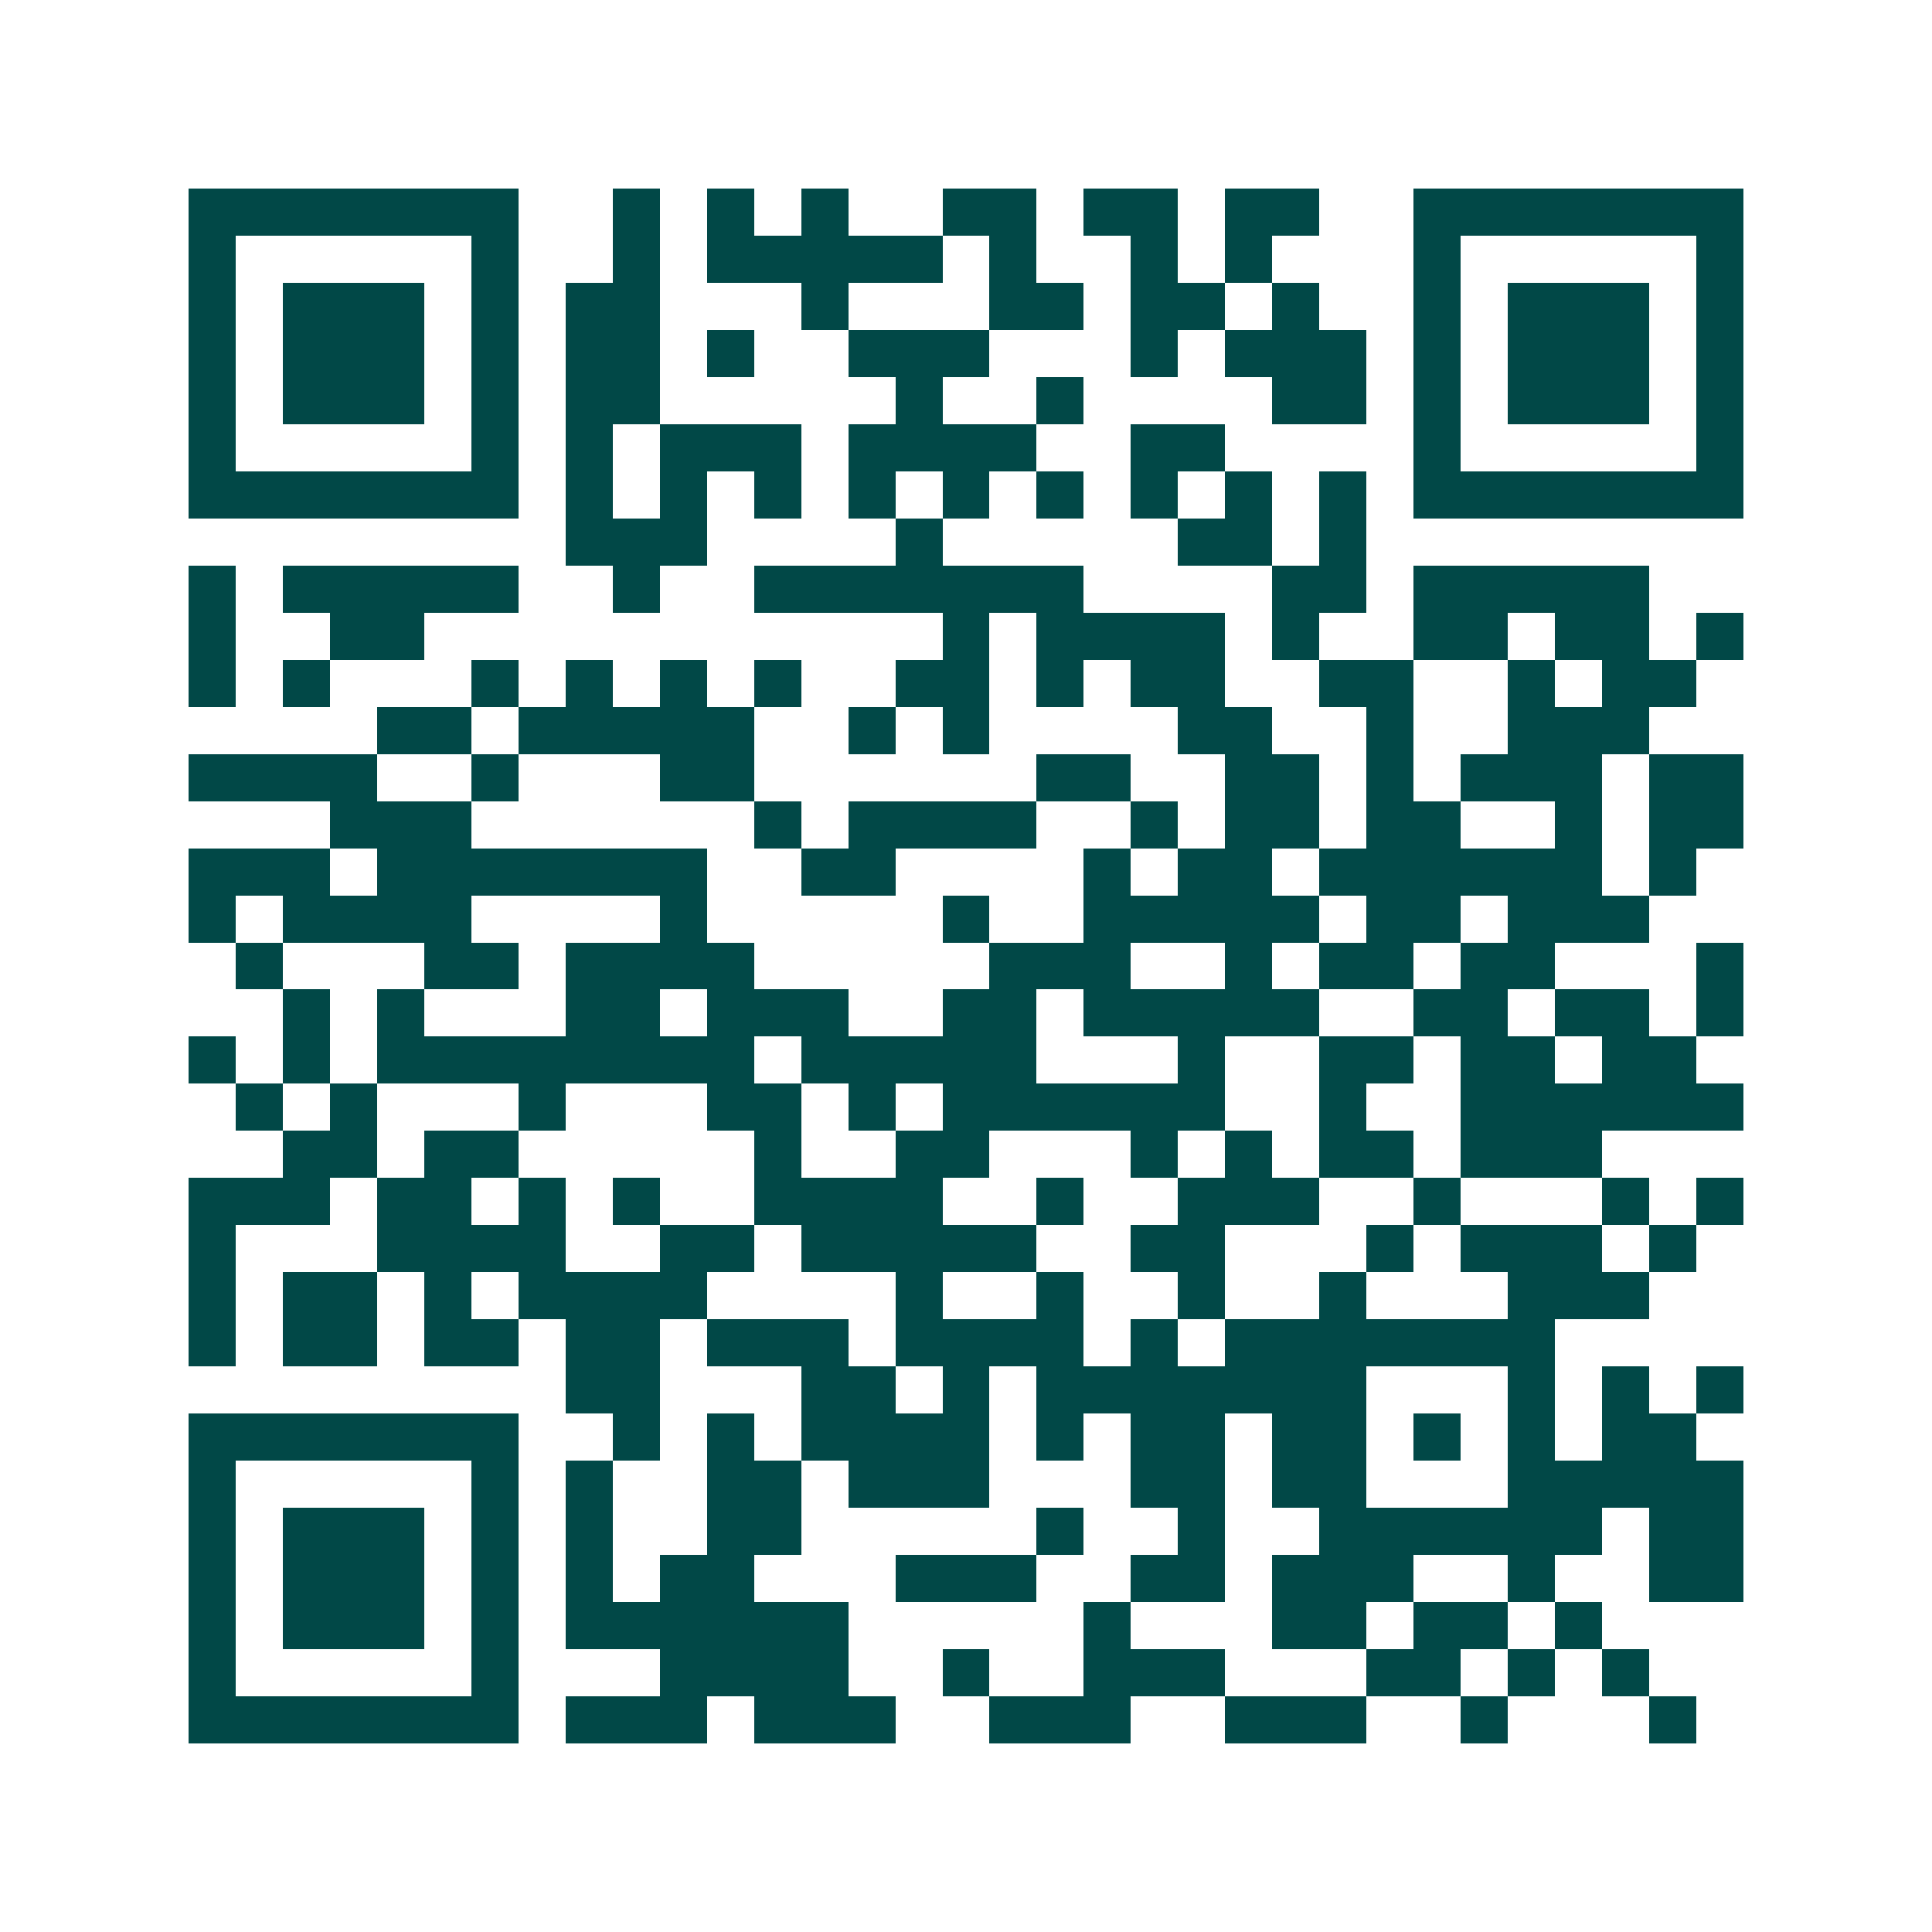 <svg xmlns="http://www.w3.org/2000/svg" width="200" height="200" viewBox="0 0 41 41" shape-rendering="crispEdges"><path fill="#ffffff" d="M0 0h41v41H0z"/><path stroke="#014847" d="M4 4.5h7m2 0h1m1 0h1m1 0h1m2 0h2m1 0h2m1 0h2m2 0h7M4 5.5h1m5 0h1m2 0h1m1 0h5m1 0h1m2 0h1m1 0h1m3 0h1m5 0h1M4 6.5h1m1 0h3m1 0h1m1 0h2m3 0h1m3 0h2m1 0h2m1 0h1m2 0h1m1 0h3m1 0h1M4 7.5h1m1 0h3m1 0h1m1 0h2m1 0h1m2 0h3m3 0h1m1 0h3m1 0h1m1 0h3m1 0h1M4 8.5h1m1 0h3m1 0h1m1 0h2m5 0h1m2 0h1m4 0h2m1 0h1m1 0h3m1 0h1M4 9.5h1m5 0h1m1 0h1m1 0h3m1 0h4m2 0h2m4 0h1m5 0h1M4 10.5h7m1 0h1m1 0h1m1 0h1m1 0h1m1 0h1m1 0h1m1 0h1m1 0h1m1 0h1m1 0h7M12 11.5h3m4 0h1m5 0h2m1 0h1M4 12.5h1m1 0h5m2 0h1m2 0h7m4 0h2m1 0h5M4 13.5h1m2 0h2m11 0h1m1 0h4m1 0h1m2 0h2m1 0h2m1 0h1M4 14.5h1m1 0h1m3 0h1m1 0h1m1 0h1m1 0h1m2 0h2m1 0h1m1 0h2m2 0h2m2 0h1m1 0h2M8 15.5h2m1 0h5m2 0h1m1 0h1m4 0h2m2 0h1m2 0h3M4 16.5h4m2 0h1m3 0h2m6 0h2m2 0h2m1 0h1m1 0h3m1 0h2M7 17.5h3m6 0h1m1 0h4m2 0h1m1 0h2m1 0h2m2 0h1m1 0h2M4 18.5h3m1 0h7m2 0h2m4 0h1m1 0h2m1 0h6m1 0h1M4 19.5h1m1 0h4m4 0h1m5 0h1m2 0h5m1 0h2m1 0h3M5 20.5h1m3 0h2m1 0h4m5 0h3m2 0h1m1 0h2m1 0h2m3 0h1M6 21.5h1m1 0h1m3 0h2m1 0h3m2 0h2m1 0h5m2 0h2m1 0h2m1 0h1M4 22.5h1m1 0h1m1 0h8m1 0h5m3 0h1m2 0h2m1 0h2m1 0h2M5 23.5h1m1 0h1m3 0h1m3 0h2m1 0h1m1 0h6m2 0h1m2 0h6M6 24.5h2m1 0h2m5 0h1m2 0h2m3 0h1m1 0h1m1 0h2m1 0h3M4 25.5h3m1 0h2m1 0h1m1 0h1m2 0h4m2 0h1m2 0h3m2 0h1m3 0h1m1 0h1M4 26.5h1m3 0h4m2 0h2m1 0h5m2 0h2m3 0h1m1 0h3m1 0h1M4 27.5h1m1 0h2m1 0h1m1 0h4m4 0h1m2 0h1m2 0h1m2 0h1m3 0h3M4 28.5h1m1 0h2m1 0h2m1 0h2m1 0h3m1 0h4m1 0h1m1 0h7M12 29.5h2m3 0h2m1 0h1m1 0h7m3 0h1m1 0h1m1 0h1M4 30.5h7m2 0h1m1 0h1m1 0h4m1 0h1m1 0h2m1 0h2m1 0h1m1 0h1m1 0h2M4 31.5h1m5 0h1m1 0h1m2 0h2m1 0h3m3 0h2m1 0h2m3 0h5M4 32.5h1m1 0h3m1 0h1m1 0h1m2 0h2m5 0h1m2 0h1m2 0h6m1 0h2M4 33.5h1m1 0h3m1 0h1m1 0h1m1 0h2m3 0h3m2 0h2m1 0h3m2 0h1m2 0h2M4 34.5h1m1 0h3m1 0h1m1 0h6m5 0h1m3 0h2m1 0h2m1 0h1M4 35.5h1m5 0h1m3 0h4m2 0h1m2 0h3m3 0h2m1 0h1m1 0h1M4 36.5h7m1 0h3m1 0h3m2 0h3m2 0h3m2 0h1m3 0h1"/></svg>
